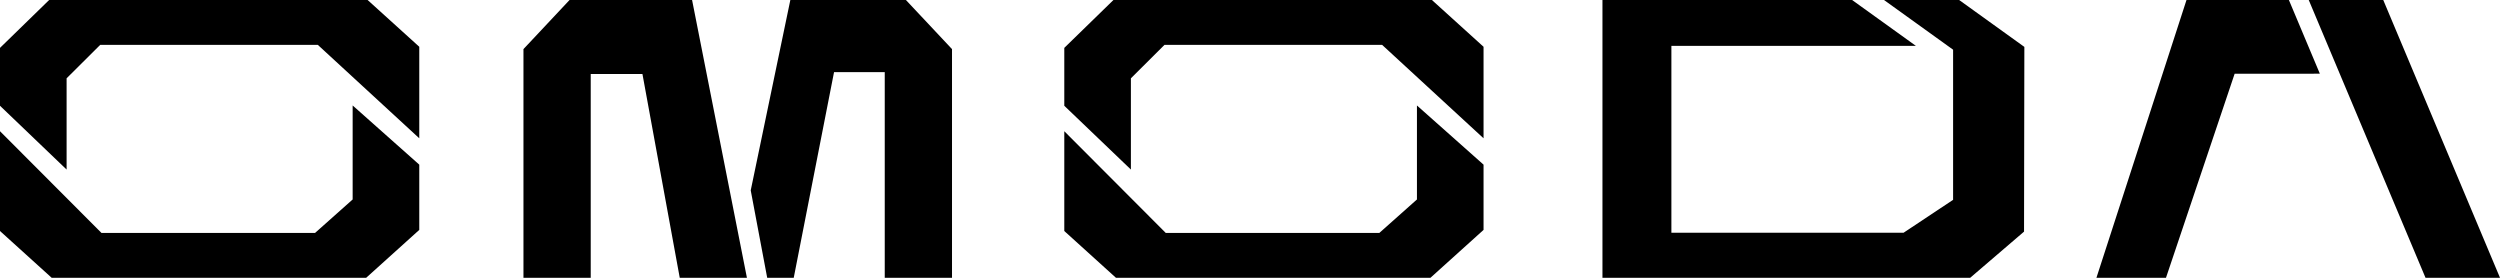 <svg width="117" height="13" viewBox="0 0 117 13" fill="none" xmlns="http://www.w3.org/2000/svg">
<path fill-rule="evenodd" clip-rule="evenodd" d="M111.536 0H108.049L113.514 13H117L111.536 0Z" fill="black"/>
<path fill-rule="evenodd" clip-rule="evenodd" d="M102.328 0L98.113 13H101.368L104.581 3.452L108.569 3.449L107.12 0H102.328Z" fill="black"/>
<path fill-rule="evenodd" clip-rule="evenodd" d="M88.171 0L91.405 2.326V9.352L89.087 10.892H78.221V2.146H89.663L86.678 0H74.995V13H92.205L94.725 10.84L94.74 2.195L91.688 0H88.171Z" fill="black"/>
<path fill-rule="evenodd" clip-rule="evenodd" d="M52.109 0L49.809 2.241V4.95L52.926 7.935V3.665L54.499 2.099H64.682L69.43 6.472V2.189L67.013 0H52.109Z" fill="black"/>
<path fill-rule="evenodd" clip-rule="evenodd" d="M66.313 9.335L64.553 10.901H54.557L49.809 6.141V10.811L52.226 13H66.945L69.43 10.759V7.706L66.313 4.936V9.335Z" fill="black"/>
<path fill-rule="evenodd" clip-rule="evenodd" d="M2.3 0L0 2.241V4.95L3.117 7.935V3.665L4.691 2.099H14.873L19.622 6.472V2.189L17.204 0H2.3Z" fill="black"/>
<path fill-rule="evenodd" clip-rule="evenodd" d="M16.504 9.335L14.745 10.901H4.749L0 6.141V10.811L2.418 13H17.137L19.622 10.759V7.706L16.504 4.936V9.335Z" fill="black"/>
<path fill-rule="evenodd" clip-rule="evenodd" d="M26.655 0L24.498 2.298V13H27.646V3.463H30.066L31.812 13H34.956L32.389 0H26.655Z" fill="black"/>
<path fill-rule="evenodd" clip-rule="evenodd" d="M36.988 0L35.134 8.91L35.905 13H37.147L39.033 3.377H41.406V13H44.554V2.298L42.397 0H36.988Z" fill="black"/>
</svg>
